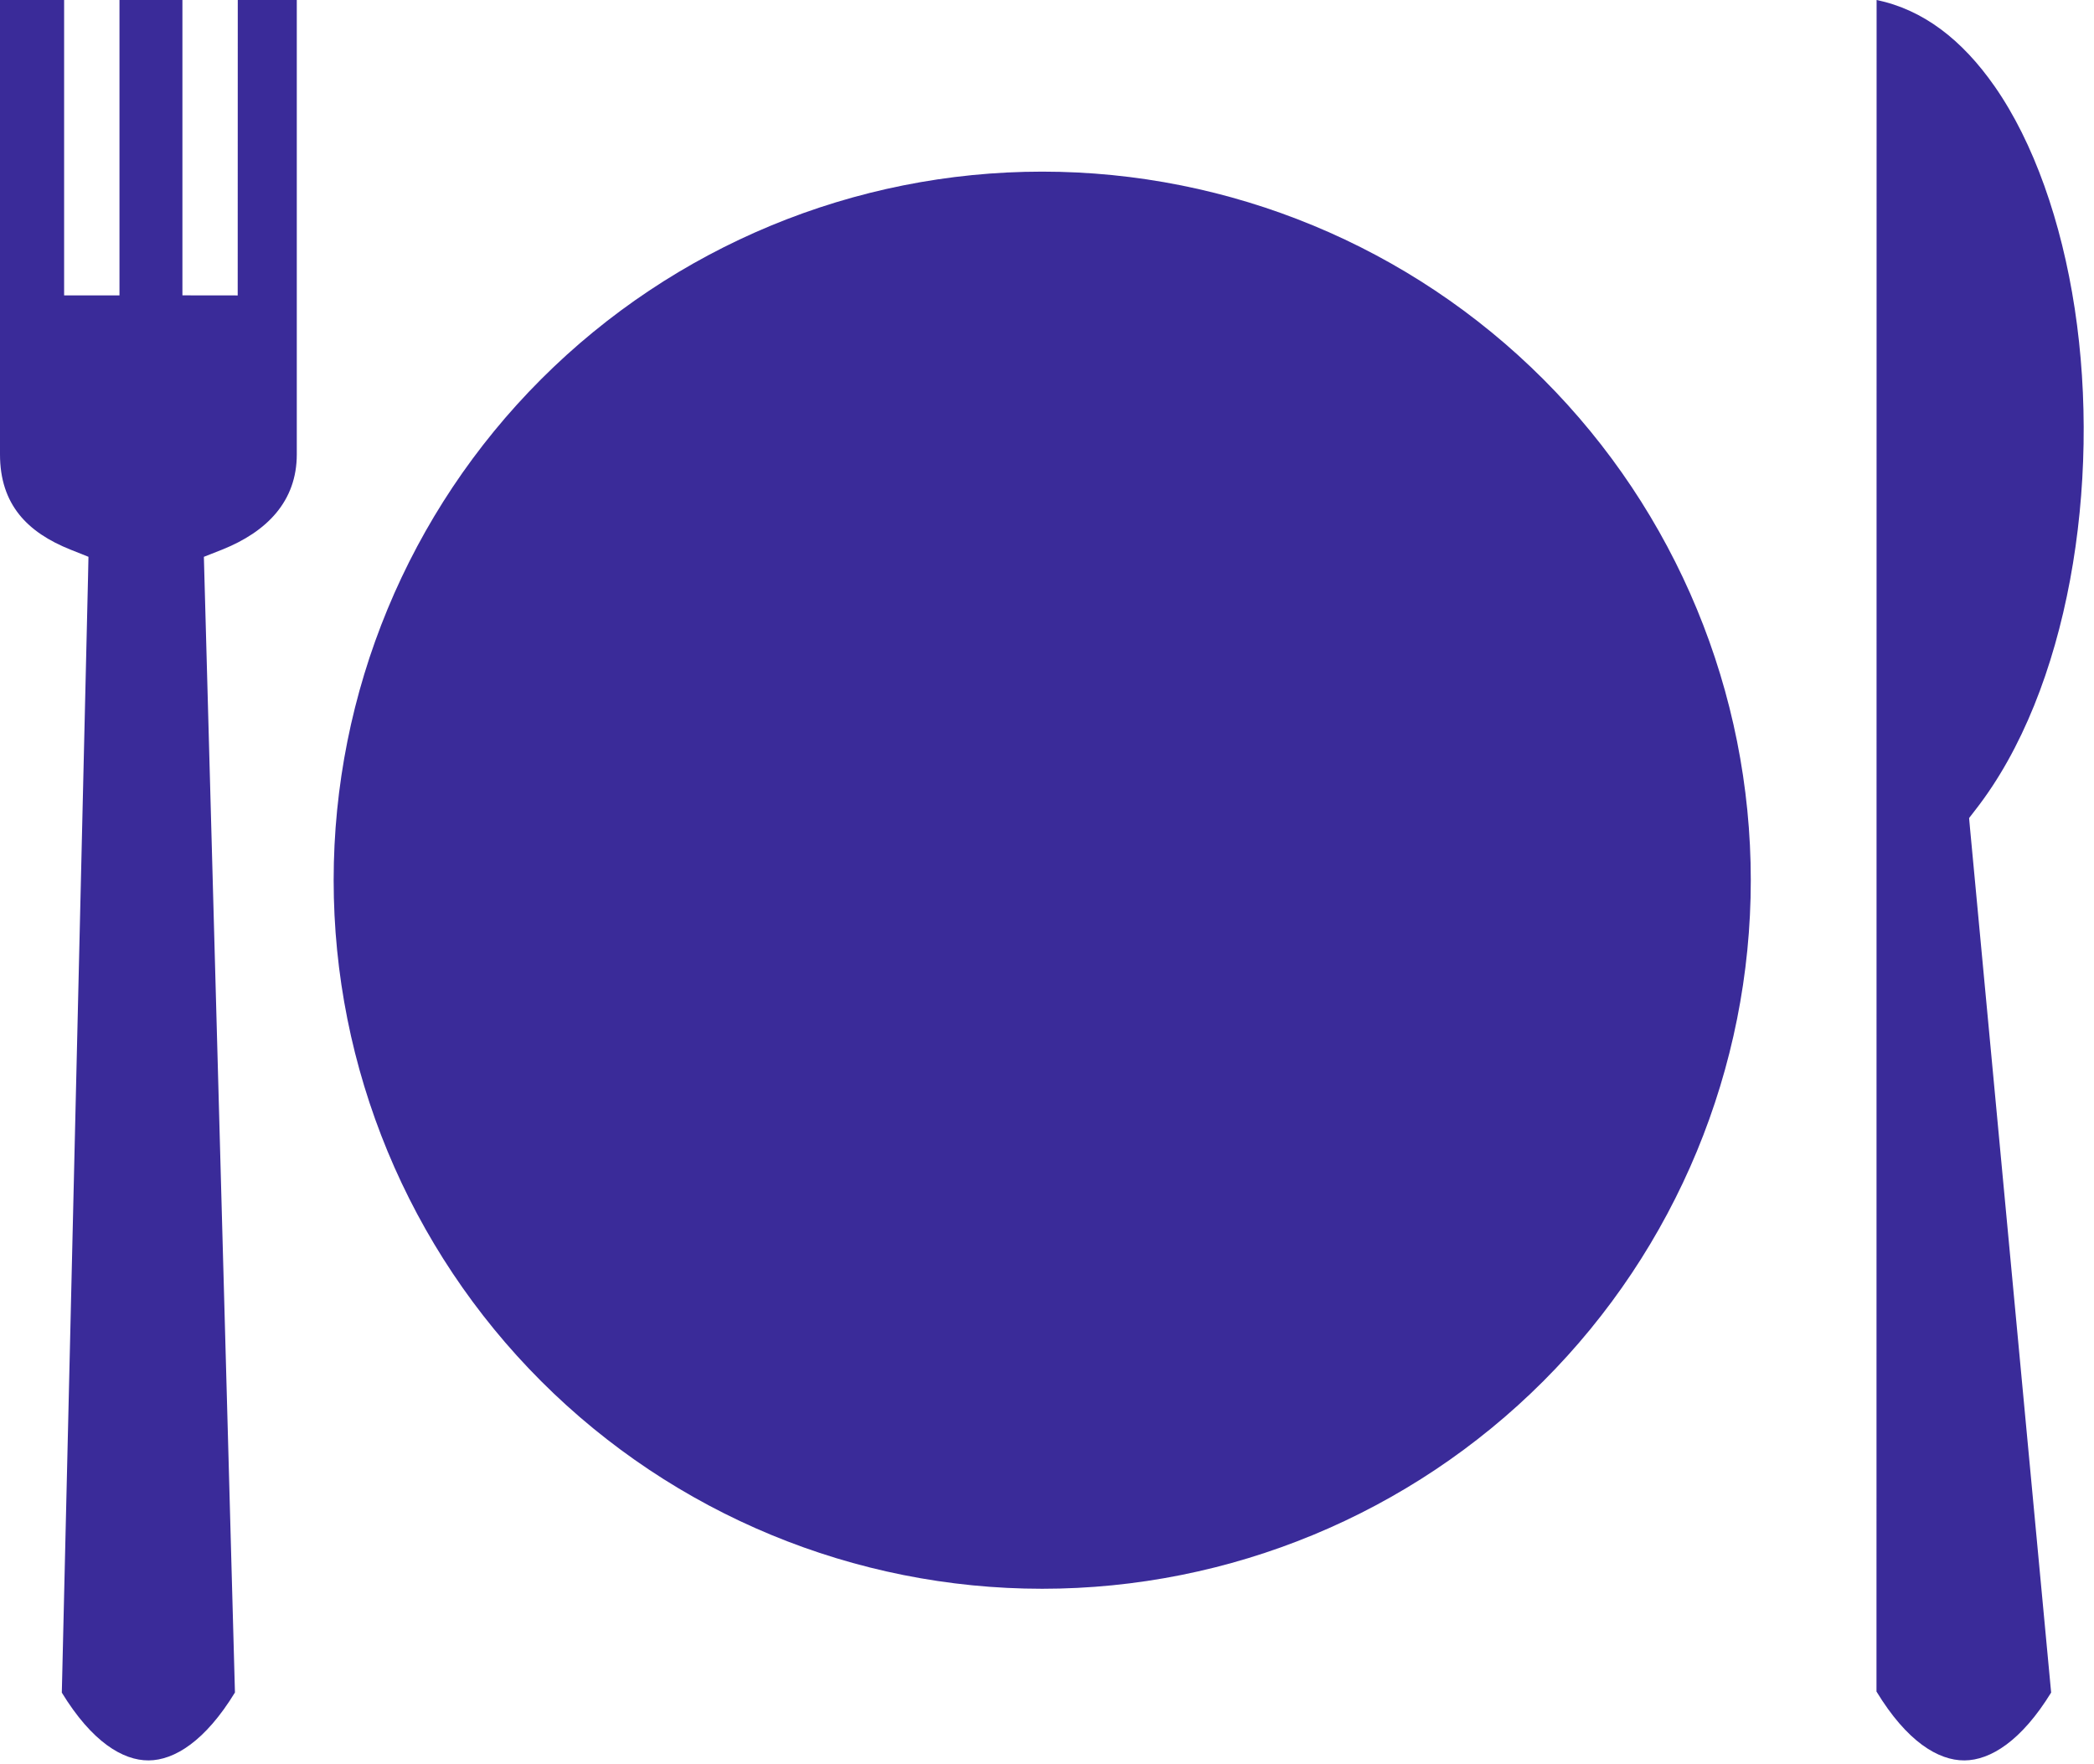 <?xml version="1.0" encoding="UTF-8"?> <svg xmlns="http://www.w3.org/2000/svg" width="184" height="155" viewBox="0 0 184 155" fill="none"><path d="M164.897 -0.001L164.887 148.635C167.548 153.013 170.301 154.697 172.61 154.686C174.901 154.675 177.625 152.971 180.234 148.724L173.108 72.806L173.025 71.881L173.595 71.144C181.784 60.638 184.645 42.485 182.309 27.132C181.141 19.455 178.697 12.506 175.273 7.594C172.402 3.475 168.977 0.847 164.898 -0.001L164.897 -0.001ZM20.893 8.26568e-05L20.887 25.959L16.029 25.953L16.029 0.002L10.498 0.002L10.498 25.954L5.634 25.954L5.634 0.002L-0 0.002L-0 39.922C-0.001 44.337 2.409 46.785 6.203 48.299L7.773 48.926L7.738 50.616C6.964 83.321 6.2 116.025 5.432 148.73C8.077 153.058 10.794 154.697 13.057 154.686C15.319 154.675 18.034 152.993 20.645 148.718C19.75 116.022 18.855 83.326 17.961 50.629L17.915 48.928L19.49 48.307C23.482 46.719 26.079 44.024 26.079 39.924L26.079 8.26568e-05L20.893 8.26568e-05ZM91.58 15.081C75.067 15.081 59.231 21.64 47.554 33.317C35.878 44.993 29.318 60.83 29.318 77.342C29.318 93.855 35.878 109.692 47.554 121.368C59.231 133.044 75.067 139.604 91.58 139.604C108.093 139.604 123.929 133.044 135.606 121.368C147.282 109.692 153.842 93.855 153.842 77.342C153.842 60.83 147.282 44.993 135.606 33.317C123.929 21.64 108.093 15.081 91.58 15.081Z" fill="#3A2B99"></path></svg> 